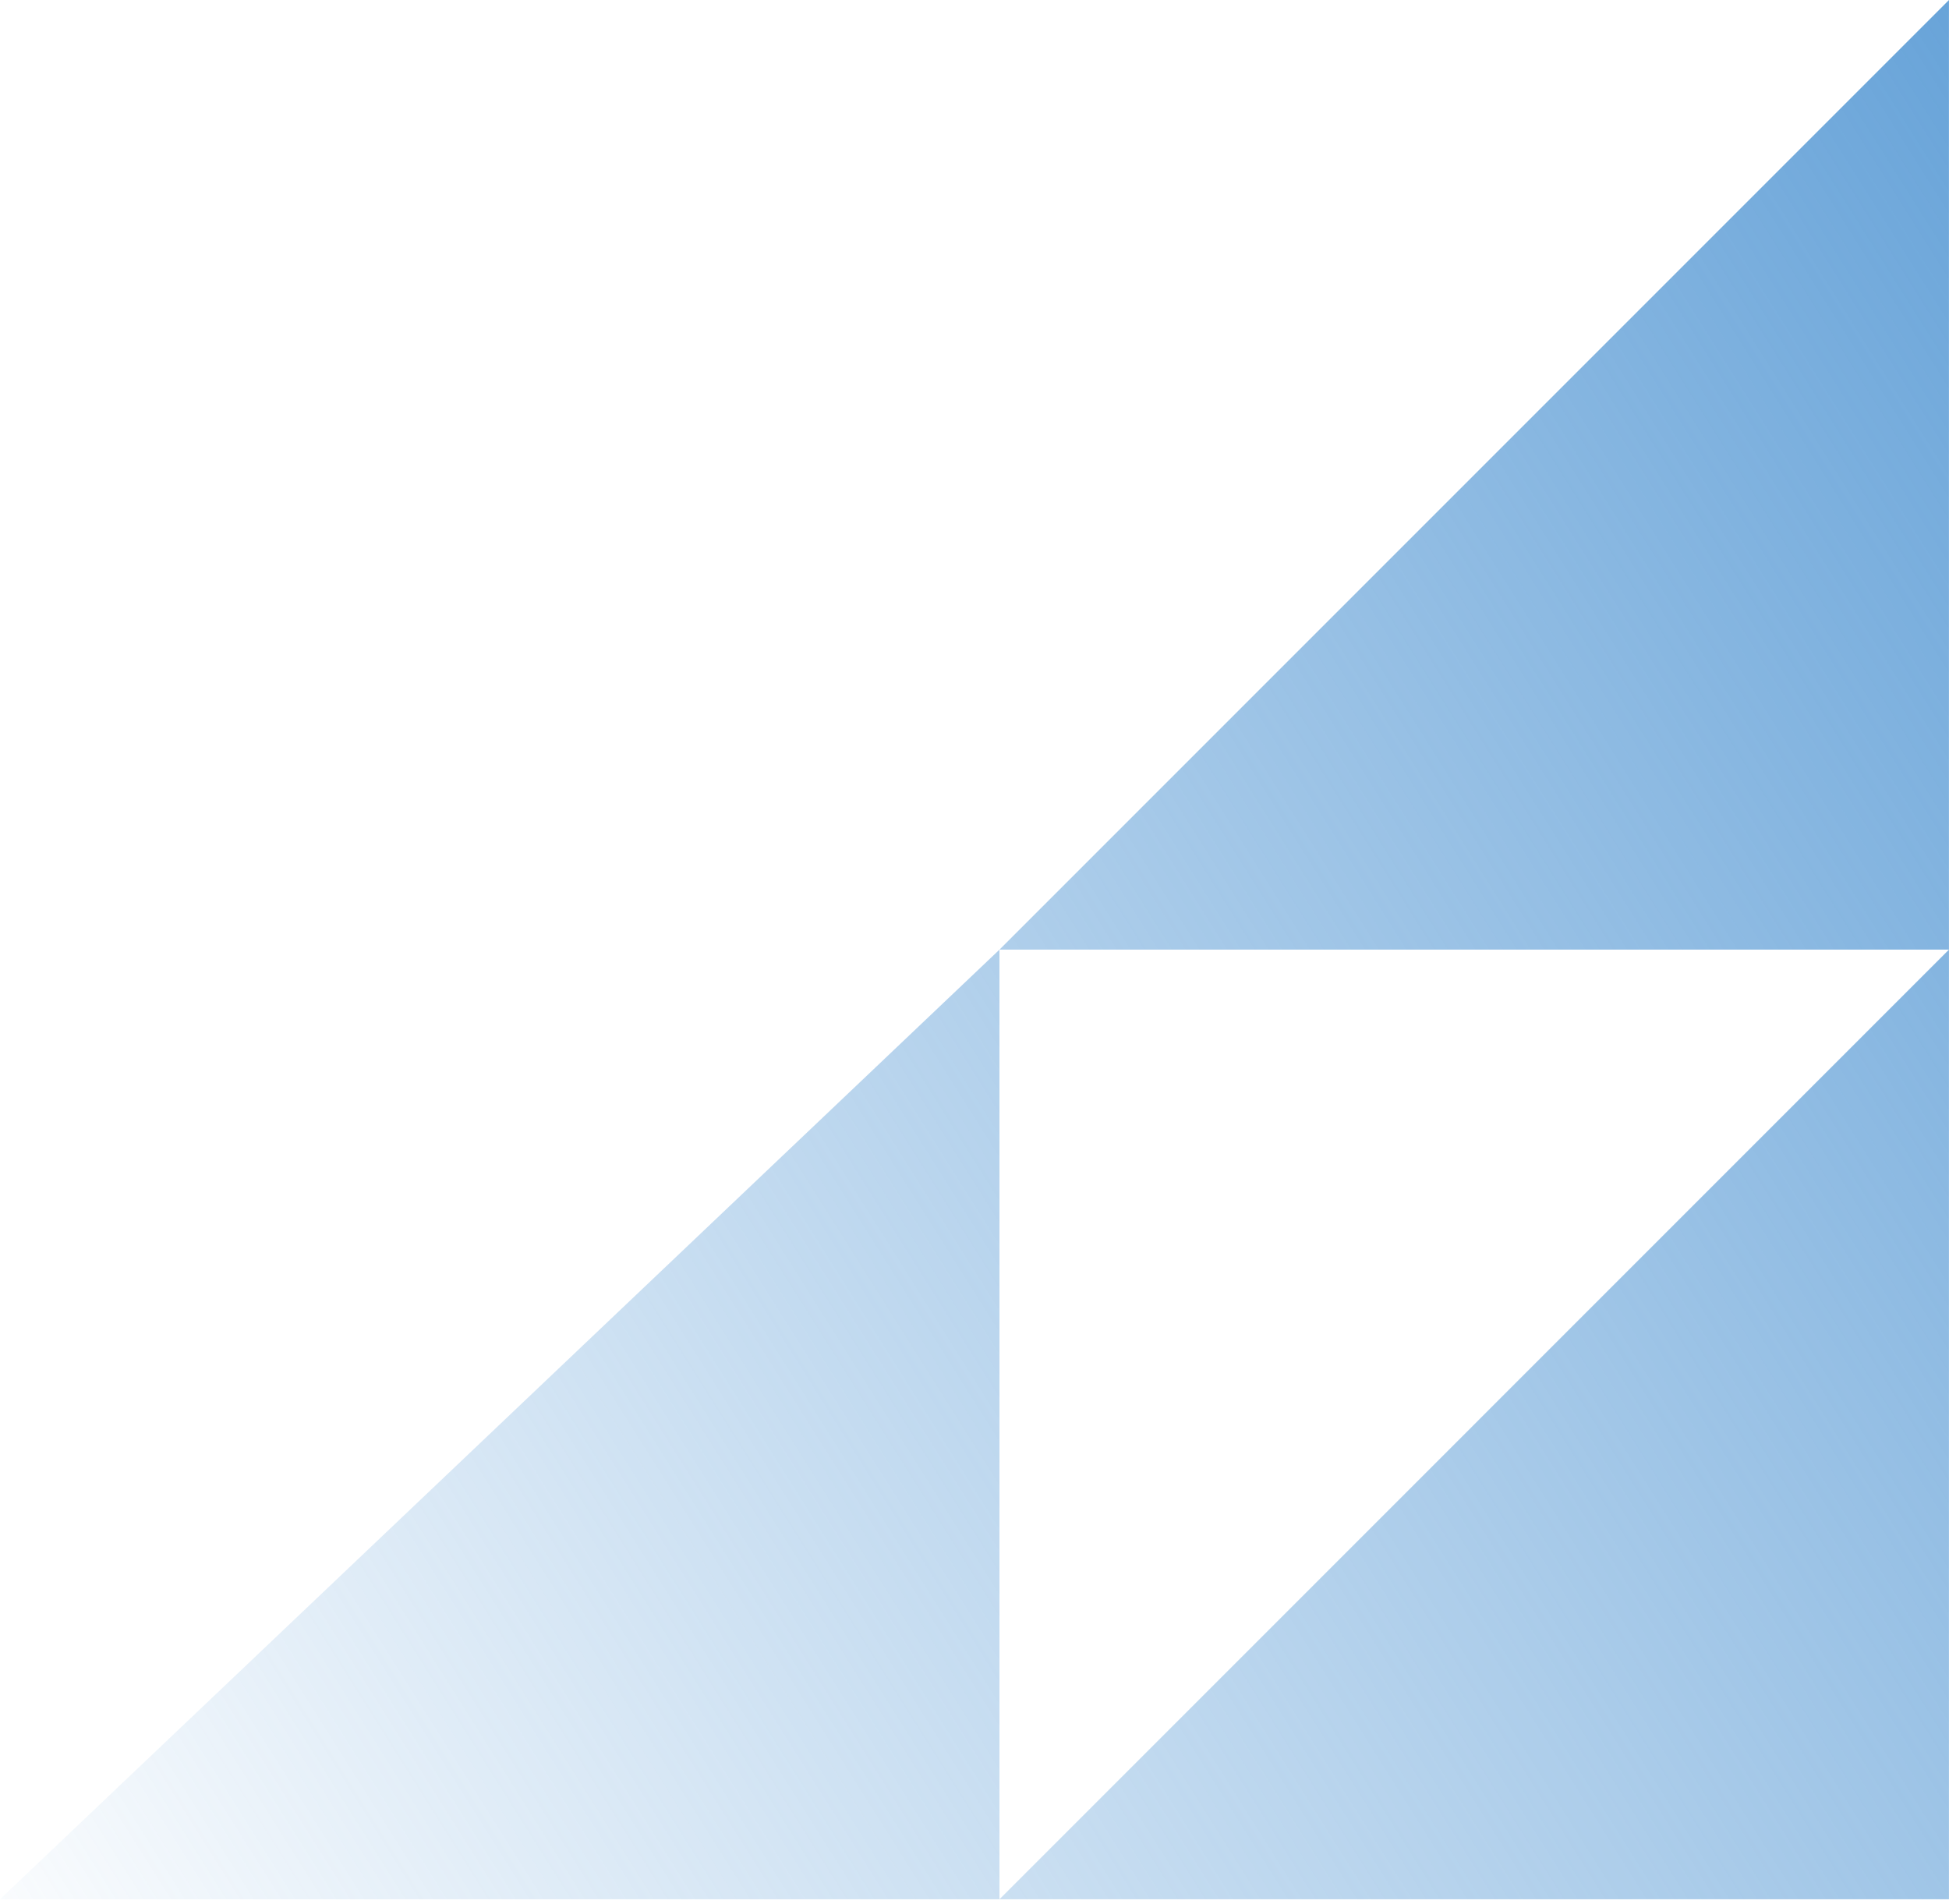 <svg width="43" height="42" viewBox="0 0 43 42" fill="none" xmlns="http://www.w3.org/2000/svg">
<path fill-rule="evenodd" clip-rule="evenodd" d="M22.051 20.949L42.999 0V20.949H22.051ZM22.051 20.949L0 41.898H22.051H42.999V20.949L22.051 41.898V20.949Z" fill="url(#paint0_linear_246_1363)"/>
<defs>
<linearGradient id="paint0_linear_246_1363" x1="54" y1="8.898" x2="-1.5" y2="43.897" gradientUnits="userSpaceOnUse">
<stop stop-color="#5D9DD6"/>
<stop offset="1" stop-color="#5D9DD6" stop-opacity="0"/>
</linearGradient>
</defs>
</svg>
